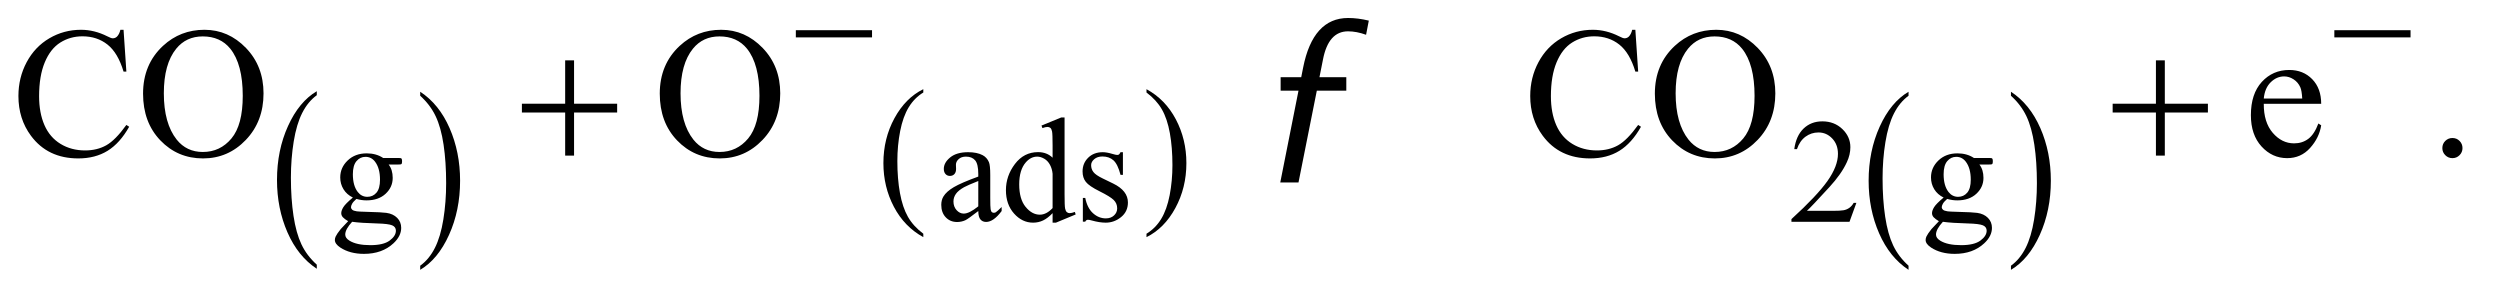 <?xml version="1.0" encoding="UTF-8"?>
<!DOCTYPE svg PUBLIC '-//W3C//DTD SVG 1.0//EN'
          'http://www.w3.org/TR/2001/REC-SVG-20010904/DTD/svg10.dtd'>
<svg stroke-dasharray="none" shape-rendering="auto" xmlns="http://www.w3.org/2000/svg" font-family="'Dialog'" text-rendering="auto" width="211" fill-opacity="1" color-interpolation="auto" color-rendering="auto" preserveAspectRatio="xMidYMid meet" font-size="12px" viewBox="0 0 211 25" fill="black" xmlns:xlink="http://www.w3.org/1999/xlink" stroke="black" image-rendering="auto" stroke-miterlimit="10" stroke-linecap="square" stroke-linejoin="miter" font-style="normal" stroke-width="1" height="25" stroke-dashoffset="0" font-weight="normal" stroke-opacity="1"
><!--Generated by the Batik Graphics2D SVG Generator--><defs id="genericDefs"
  /><g
  ><defs id="defs1"
    ><clipPath clipPathUnits="userSpaceOnUse" id="clipPath1"
      ><path d="M1.052 4.602 L134.818 4.602 L134.818 20.179 L1.052 20.179 L1.052 4.602 Z"
      /></clipPath
      ><clipPath clipPathUnits="userSpaceOnUse" id="clipPath2"
      ><path d="M33.614 147.02 L33.614 644.683 L4307.293 644.683 L4307.293 147.02 Z"
      /></clipPath
    ></defs
    ><g transform="scale(1.576,1.576) translate(-1.052,-4.602) matrix(0.031,0,0,0.031,0,0)"
    ><path d="M581.188 605.656 L581.188 612.734 Q548.688 591.344 530.57 549.961 Q512.453 508.578 512.453 459.375 Q512.453 408.188 531.508 366.148 Q550.562 324.109 581.188 306.016 L581.188 312.922 Q565.875 324.109 556.039 343.523 Q546.203 362.938 541.344 392.805 Q536.484 422.672 536.484 455.094 Q536.484 491.781 540.969 521.406 Q545.453 551.031 554.664 570.531 Q563.875 590.031 581.188 605.656 Z" stroke="none" clip-path="url(#clipPath2)"
    /></g
    ><g transform="matrix(0.049,0,0,0.049,-1.658,-7.251)"
    ><path d="M757.609 312.922 L757.609 306.016 Q790.094 327.234 808.211 368.617 Q826.328 410 826.328 459.203 Q826.328 510.375 807.281 552.5 Q788.234 594.625 757.609 612.734 L757.609 605.656 Q773.047 594.469 782.883 575.047 Q792.719 555.625 797.508 525.844 Q802.297 496.062 802.297 463.484 Q802.297 426.953 797.883 397.25 Q793.469 367.547 784.188 348.047 Q774.906 328.547 757.609 312.922 Z" stroke="none" clip-path="url(#clipPath2)"
    /></g
    ><g transform="matrix(0.049,0,0,0.049,-1.658,-7.251)"
    ><path d="M1624.188 550.547 L1624.188 556.438 Q1591.688 538.656 1573.57 504.273 Q1555.453 469.891 1555.453 429 Q1555.453 386.484 1574.508 351.555 Q1593.562 316.625 1624.188 301.578 L1624.188 307.328 Q1608.875 316.625 1599.039 332.758 Q1589.203 348.891 1584.344 373.703 Q1579.484 398.516 1579.484 425.453 Q1579.484 455.938 1583.969 480.547 Q1588.453 505.156 1597.664 521.359 Q1606.875 537.562 1624.188 550.547 Z" stroke="none" clip-path="url(#clipPath2)"
    /></g
    ><g transform="matrix(0.049,0,0,0.049,-1.658,-7.251)"
    ><path d="M2008.609 307.328 L2008.609 301.578 Q2041.094 319.219 2059.211 353.602 Q2077.328 387.984 2077.328 428.875 Q2077.328 471.391 2058.281 506.391 Q2039.234 541.391 2008.609 556.438 L2008.609 550.547 Q2024.047 541.25 2033.883 525.117 Q2043.719 508.984 2048.508 484.242 Q2053.297 459.5 2053.297 432.422 Q2053.297 402.078 2048.883 377.398 Q2044.469 352.719 2035.188 336.516 Q2025.906 320.312 2008.609 307.328 Z" stroke="none" clip-path="url(#clipPath2)"
    /></g
    ><g transform="matrix(0.049,0,0,0.049,-1.658,-7.251)"
    ><path d="M3321.188 605.656 L3321.188 612.734 Q3288.688 591.344 3270.57 549.961 Q3252.453 508.578 3252.453 459.375 Q3252.453 408.188 3271.508 366.148 Q3290.562 324.109 3321.188 306.016 L3321.188 312.922 Q3305.875 324.109 3296.039 343.523 Q3286.203 362.938 3281.344 392.805 Q3276.484 422.672 3276.484 455.094 Q3276.484 491.781 3280.969 521.406 Q3285.453 551.031 3294.664 570.531 Q3303.875 590.031 3321.188 605.656 Z" stroke="none" clip-path="url(#clipPath2)"
    /></g
    ><g transform="matrix(0.049,0,0,0.049,-1.658,-7.251)"
    ><path d="M3497.609 312.922 L3497.609 306.016 Q3530.094 327.234 3548.211 368.617 Q3566.328 410 3566.328 459.203 Q3566.328 510.375 3547.281 552.5 Q3528.234 594.625 3497.609 612.734 L3497.609 605.656 Q3513.047 594.469 3522.883 575.047 Q3532.719 555.625 3537.508 525.844 Q3542.297 496.062 3542.297 463.484 Q3542.297 426.953 3537.883 397.25 Q3533.469 367.547 3524.188 348.047 Q3514.906 328.547 3497.609 312.922 Z" stroke="none" clip-path="url(#clipPath2)"
    /></g
    ><g transform="matrix(0.049,0,0,0.049,-1.658,-7.251)"
    ><path d="M1718.875 511.5 Q1701.25 525.125 1696.75 527.25 Q1690 530.375 1682.375 530.375 Q1670.5 530.375 1662.812 522.25 Q1655.125 514.125 1655.125 500.875 Q1655.125 492.5 1658.875 486.375 Q1664 477.875 1676.688 470.375 Q1689.375 462.875 1718.875 452.125 L1718.875 447.625 Q1718.875 430.5 1713.438 424.125 Q1708 417.75 1697.625 417.75 Q1689.75 417.75 1685.125 422 Q1680.375 426.25 1680.375 431.75 L1680.625 439 Q1680.625 444.75 1677.688 447.875 Q1674.75 451 1670 451 Q1665.375 451 1662.438 447.75 Q1659.5 444.5 1659.5 438.875 Q1659.5 428.125 1670.5 419.125 Q1681.5 410.125 1701.375 410.125 Q1716.625 410.125 1726.375 415.25 Q1733.75 419.125 1737.25 427.375 Q1739.5 432.75 1739.5 449.375 L1739.5 488.25 Q1739.5 504.625 1740.125 508.312 Q1740.75 512 1742.188 513.25 Q1743.625 514.5 1745.5 514.5 Q1747.5 514.5 1749 513.625 Q1751.625 512 1759.125 504.5 L1759.125 511.5 Q1745.125 530.25 1732.375 530.25 Q1726.25 530.25 1722.625 526 Q1719 521.75 1718.875 511.5 ZM1718.875 503.375 L1718.875 459.75 Q1700 467.25 1694.5 470.375 Q1684.625 475.875 1680.375 481.875 Q1676.125 487.875 1676.125 495 Q1676.125 504 1681.5 509.938 Q1686.875 515.875 1693.875 515.875 Q1703.375 515.875 1718.875 503.375 ZM1846.875 515.125 Q1838.5 523.875 1830.5 527.688 Q1822.5 531.5 1813.25 531.5 Q1794.5 531.5 1780.5 515.812 Q1766.5 500.125 1766.5 475.5 Q1766.5 450.875 1782 430.438 Q1797.5 410 1821.875 410 Q1837 410 1846.875 419.625 L1846.875 398.5 Q1846.875 378.875 1845.938 374.375 Q1845 369.875 1843 368.25 Q1841 366.625 1838 366.625 Q1834.75 366.625 1829.375 368.625 L1827.75 364.25 L1861.875 350.25 L1867.5 350.25 L1867.5 482.625 Q1867.5 502.75 1868.438 507.188 Q1869.375 511.625 1871.438 513.375 Q1873.5 515.125 1876.25 515.125 Q1879.625 515.125 1885.25 513 L1886.625 517.375 L1852.625 531.5 L1846.875 531.5 L1846.875 515.125 ZM1846.875 506.375 L1846.875 447.375 Q1846.125 438.875 1842.375 431.875 Q1838.625 424.875 1832.438 421.312 Q1826.25 417.75 1820.375 417.75 Q1809.375 417.75 1800.75 427.625 Q1789.375 440.625 1789.375 465.625 Q1789.375 490.875 1800.375 504.312 Q1811.375 517.75 1824.875 517.75 Q1836.25 517.75 1846.875 506.375 ZM1968 410.125 L1968 449.125 L1963.875 449.125 Q1959.125 430.75 1951.688 424.125 Q1944.25 417.5 1932.75 417.5 Q1924 417.5 1918.625 422.125 Q1913.25 426.75 1913.25 432.375 Q1913.25 439.375 1917.25 444.375 Q1921.125 449.5 1933 455.25 L1951.25 464.125 Q1976.625 476.5 1976.625 496.75 Q1976.625 512.375 1964.812 521.938 Q1953 531.5 1938.375 531.5 Q1927.875 531.5 1914.375 527.75 Q1910.25 526.5 1907.625 526.5 Q1904.75 526.5 1903.125 529.75 L1899 529.75 L1899 488.875 L1903.125 488.875 Q1906.625 506.375 1916.5 515.25 Q1926.375 524.125 1938.625 524.125 Q1947.25 524.125 1952.688 519.062 Q1958.125 514 1958.125 506.875 Q1958.125 498.25 1952.062 492.375 Q1946 486.5 1927.875 477.5 Q1909.75 468.5 1904.125 461.25 Q1898.5 454.125 1898.5 443.25 Q1898.5 429.125 1908.188 419.625 Q1917.875 410.125 1933.25 410.125 Q1940 410.125 1949.625 413 Q1956 414.875 1958.125 414.875 Q1960.125 414.875 1961.25 414 Q1962.375 413.125 1963.875 410.125 L1968 410.125 Z" stroke="none" clip-path="url(#clipPath2)"
    /></g
    ><g transform="matrix(0.049,0,0,0.049,-1.658,-7.251)"
    ><path d="M641.625 488.25 Q631.125 483.125 625.5 473.938 Q619.875 464.75 619.875 453.625 Q619.875 436.625 632.688 424.375 Q645.5 412.125 665.5 412.125 Q681.875 412.125 693.875 420.125 L718.125 420.125 Q723.5 420.125 724.375 420.438 Q725.25 420.75 725.625 421.5 Q726.375 422.625 726.375 425.5 Q726.375 428.75 725.75 430 Q725.375 430.625 724.438 431 Q723.5 431.375 718.125 431.375 L703.25 431.375 Q710.25 440.375 710.25 454.375 Q710.25 470.375 698 481.75 Q685.75 493.125 665.125 493.125 Q656.625 493.125 647.75 490.625 Q642.25 495.375 640.312 498.938 Q638.375 502.5 638.375 505 Q638.375 507.125 640.438 509.125 Q642.5 511.125 648.5 512 Q652 512.5 666 512.875 Q691.75 513.5 699.375 514.625 Q711 516.25 717.938 523.25 Q724.875 530.25 724.875 540.5 Q724.875 554.625 711.625 567 Q692.125 585.25 660.75 585.25 Q636.625 585.25 620 574.375 Q610.625 568.125 610.625 561.375 Q610.625 558.375 612 555.375 Q614.125 550.75 620.75 542.5 Q621.625 541.375 633.5 529 Q627 525.125 624.312 522.062 Q621.625 519 621.625 515.125 Q621.625 510.75 625.188 504.875 Q628.75 499 641.625 488.25 ZM663.375 418.125 Q654.125 418.125 647.875 425.5 Q641.625 432.875 641.625 448.125 Q641.625 467.875 650.125 478.75 Q656.625 487 666.625 487 Q676.125 487 682.25 479.875 Q688.375 472.75 688.375 457.5 Q688.375 437.625 679.75 426.375 Q673.375 418.125 663.375 418.125 ZM640.375 530 Q634.5 536.375 631.5 541.875 Q628.5 547.375 628.5 552 Q628.5 558 635.75 562.5 Q648.25 570.25 671.875 570.25 Q694.375 570.25 705.062 562.312 Q715.75 554.375 715.75 545.375 Q715.75 538.875 709.375 536.125 Q702.875 533.375 683.625 532.875 Q655.5 532.125 640.375 530 ZM3231.375 497.375 L3219.5 530 L3119.5 530 L3119.5 525.375 Q3163.625 485.125 3181.625 459.625 Q3199.625 434.125 3199.625 413 Q3199.625 396.875 3189.75 386.5 Q3179.875 376.125 3166.125 376.125 Q3153.625 376.125 3143.688 383.438 Q3133.75 390.75 3129 404.875 L3124.375 404.875 Q3127.5 381.75 3140.438 369.375 Q3153.375 357 3172.75 357 Q3193.375 357 3207.188 370.25 Q3221 383.5 3221 401.5 Q3221 414.375 3215 427.25 Q3205.75 447.5 3185 470.125 Q3153.875 504.125 3146.125 511.125 L3190.375 511.125 Q3203.875 511.125 3209.312 510.125 Q3214.75 509.125 3219.125 506.062 Q3223.5 503 3226.75 497.375 L3231.375 497.375 ZM3381.625 488.25 Q3371.125 483.125 3365.5 473.938 Q3359.875 464.75 3359.875 453.625 Q3359.875 436.625 3372.688 424.375 Q3385.5 412.125 3405.5 412.125 Q3421.875 412.125 3433.875 420.125 L3458.125 420.125 Q3463.5 420.125 3464.375 420.438 Q3465.25 420.75 3465.625 421.5 Q3466.375 422.625 3466.375 425.5 Q3466.375 428.75 3465.75 430 Q3465.375 430.625 3464.438 431 Q3463.5 431.375 3458.125 431.375 L3443.25 431.375 Q3450.25 440.375 3450.25 454.375 Q3450.25 470.375 3438 481.75 Q3425.75 493.125 3405.125 493.125 Q3396.625 493.125 3387.75 490.625 Q3382.25 495.375 3380.312 498.938 Q3378.375 502.5 3378.375 505 Q3378.375 507.125 3380.438 509.125 Q3382.5 511.125 3388.5 512 Q3392 512.5 3406 512.875 Q3431.75 513.5 3439.375 514.625 Q3451 516.25 3457.938 523.25 Q3464.875 530.25 3464.875 540.5 Q3464.875 554.625 3451.625 567 Q3432.125 585.25 3400.75 585.25 Q3376.625 585.25 3360 574.375 Q3350.625 568.125 3350.625 561.375 Q3350.625 558.375 3352 555.375 Q3354.125 550.75 3360.75 542.5 Q3361.625 541.375 3373.5 529 Q3367 525.125 3364.312 522.062 Q3361.625 519 3361.625 515.125 Q3361.625 510.75 3365.188 504.875 Q3368.75 499 3381.625 488.25 ZM3403.375 418.125 Q3394.125 418.125 3387.875 425.5 Q3381.625 432.875 3381.625 448.125 Q3381.625 467.875 3390.125 478.75 Q3396.625 487 3406.625 487 Q3416.125 487 3422.25 479.875 Q3428.375 472.75 3428.375 457.5 Q3428.375 437.625 3419.75 426.375 Q3413.375 418.125 3403.375 418.125 ZM3380.375 530 Q3374.5 536.375 3371.5 541.875 Q3368.5 547.375 3368.5 552 Q3368.5 558 3375.75 562.5 Q3388.25 570.25 3411.875 570.25 Q3434.375 570.25 3445.062 562.312 Q3455.75 554.375 3455.75 545.375 Q3455.75 538.875 3449.375 536.125 Q3442.875 533.375 3423.625 532.875 Q3395.5 532.125 3380.375 530 Z" stroke="none" clip-path="url(#clipPath2)"
    /></g
    ><g transform="matrix(0.049,0,0,0.049,-1.658,-7.251)"
    ><path d="M246.656 199.281 L251.5 271.312 L246.656 271.312 Q236.969 238.969 219 224.75 Q201.031 210.531 175.875 210.531 Q154.781 210.531 137.75 221.234 Q120.719 231.938 110.953 255.375 Q101.188 278.812 101.188 313.656 Q101.188 342.406 110.406 363.5 Q119.625 384.594 138.141 395.844 Q156.656 407.094 180.406 407.094 Q201.031 407.094 216.812 398.266 Q232.594 389.438 251.5 363.188 L256.344 366.312 Q240.406 394.594 219.156 407.719 Q197.906 420.844 168.688 420.844 Q116.031 420.844 87.125 381.781 Q65.562 352.719 65.562 313.344 Q65.562 281.625 79.781 255.062 Q94 228.5 118.922 213.891 Q143.844 199.281 173.375 199.281 Q196.344 199.281 218.688 210.531 Q225.25 213.969 228.062 213.969 Q232.281 213.969 235.406 211 Q239.469 206.781 241.188 199.281 L246.656 199.281 ZM386.031 199.281 Q427.281 199.281 457.516 230.609 Q487.75 261.938 487.75 308.812 Q487.75 357.094 457.281 388.969 Q426.812 420.844 383.531 420.844 Q339.781 420.844 310.016 389.75 Q280.25 358.656 280.25 309.281 Q280.25 258.812 314.625 226.938 Q344.469 199.281 386.031 199.281 ZM383.062 210.688 Q354.625 210.688 337.438 231.781 Q316.031 258.031 316.031 308.656 Q316.031 360.531 338.219 388.5 Q355.25 409.75 383.219 409.75 Q413.062 409.75 432.516 386.469 Q451.969 363.188 451.969 313.031 Q451.969 258.656 430.562 231.938 Q413.375 210.688 383.062 210.688 ZM1276.031 199.281 Q1317.281 199.281 1347.516 230.609 Q1377.75 261.938 1377.75 308.812 Q1377.75 357.094 1347.281 388.969 Q1316.812 420.844 1273.531 420.844 Q1229.781 420.844 1200.016 389.75 Q1170.25 358.656 1170.25 309.281 Q1170.25 258.812 1204.625 226.938 Q1234.469 199.281 1276.031 199.281 ZM1273.062 210.688 Q1244.625 210.688 1227.438 231.781 Q1206.031 258.031 1206.031 308.656 Q1206.031 360.531 1228.219 388.5 Q1245.25 409.75 1273.219 409.75 Q1303.062 409.75 1322.516 386.469 Q1341.969 363.188 1341.969 313.031 Q1341.969 258.656 1320.562 231.938 Q1303.375 210.688 1273.062 210.688 ZM2850.656 199.281 L2855.5 271.312 L2850.656 271.312 Q2840.969 238.969 2823 224.75 Q2805.031 210.531 2779.875 210.531 Q2758.781 210.531 2741.75 221.234 Q2724.719 231.938 2714.953 255.375 Q2705.188 278.812 2705.188 313.656 Q2705.188 342.406 2714.406 363.5 Q2723.625 384.594 2742.141 395.844 Q2760.656 407.094 2784.406 407.094 Q2805.031 407.094 2820.812 398.266 Q2836.594 389.438 2855.5 363.188 L2860.344 366.312 Q2844.406 394.594 2823.156 407.719 Q2801.906 420.844 2772.688 420.844 Q2720.031 420.844 2691.125 381.781 Q2669.562 352.719 2669.562 313.344 Q2669.562 281.625 2683.781 255.062 Q2698 228.5 2722.922 213.891 Q2747.844 199.281 2777.375 199.281 Q2800.344 199.281 2822.688 210.531 Q2829.25 213.969 2832.062 213.969 Q2836.281 213.969 2839.406 211 Q2843.469 206.781 2845.188 199.281 L2850.656 199.281 ZM2990.031 199.281 Q3031.281 199.281 3061.516 230.609 Q3091.75 261.938 3091.75 308.812 Q3091.75 357.094 3061.281 388.969 Q3030.812 420.844 2987.531 420.844 Q2943.781 420.844 2914.016 389.75 Q2884.25 358.656 2884.25 309.281 Q2884.25 258.812 2918.625 226.938 Q2948.469 199.281 2990.031 199.281 ZM2987.062 210.688 Q2958.625 210.688 2941.438 231.781 Q2920.031 258.031 2920.031 308.656 Q2920.031 360.531 2942.219 388.5 Q2959.25 409.75 2987.219 409.75 Q3017.062 409.75 3036.516 386.469 Q3055.969 363.188 3055.969 313.031 Q3055.969 258.656 3034.562 231.938 Q3017.375 210.688 2987.062 210.688 ZM3933.062 326.781 Q3932.906 358.656 3948.531 376.781 Q3964.156 394.906 3985.25 394.906 Q3999.312 394.906 4009.703 387.172 Q4020.094 379.438 4027.125 360.688 L4031.969 363.812 Q4028.688 385.219 4012.906 402.797 Q3997.125 420.375 3973.375 420.375 Q3947.594 420.375 3929.234 400.297 Q3910.875 380.219 3910.875 346.312 Q3910.875 309.594 3929.703 289.047 Q3948.531 268.5 3976.969 268.5 Q4001.031 268.5 4016.5 284.359 Q4031.969 300.219 4031.969 326.781 L3933.062 326.781 ZM3933.062 317.719 L3999.312 317.719 Q3998.531 303.969 3996.031 298.344 Q3992.125 289.594 3984.391 284.594 Q3976.656 279.594 3968.219 279.594 Q3955.25 279.594 3945.016 289.672 Q3934.781 299.75 3933.062 317.719 ZM4258 385.688 Q4265.344 385.688 4270.344 390.766 Q4275.344 395.844 4275.344 403.031 Q4275.344 410.219 4270.266 415.297 Q4265.188 420.375 4258 420.375 Q4250.812 420.375 4245.734 415.297 Q4240.656 410.219 4240.656 403.031 Q4240.656 395.688 4245.734 390.688 Q4250.812 385.688 4258 385.688 Z" stroke="none" clip-path="url(#clipPath2)"
    /></g
    ><g transform="matrix(0.049,0,0,0.049,-1.658,-7.251)"
    ><path d="M1404.625 200 L1535.875 200 L1535.875 212.375 L1404.625 212.375 L1404.625 200 ZM4054.625 200 L4185.875 200 L4185.875 212.375 L4054.625 212.375 L4054.625 200 Z" stroke="none" clip-path="url(#clipPath2)"
    /></g
    ><g transform="matrix(0.049,0,0,0.049,-1.658,-7.251)"
    ><path d="M1007.312 251.938 L1022.625 251.938 L1022.625 326.625 L1096.844 326.625 L1096.844 341.781 L1022.625 341.781 L1022.625 416 L1007.312 416 L1007.312 341.781 L932.781 341.781 L932.781 326.625 L1007.312 326.625 L1007.312 251.938 ZM3747.312 251.938 L3762.625 251.938 L3762.625 326.625 L3836.844 326.625 L3836.844 341.781 L3762.625 341.781 L3762.625 416 L3747.312 416 L3747.312 341.781 L3672.781 341.781 L3672.781 326.625 L3747.312 326.625 L3747.312 251.938 Z" stroke="none" clip-path="url(#clipPath2)"
    /></g
    ><g transform="matrix(0.049,0,0,0.049,-1.658,-7.251)"
    ><path d="M2239.031 462.25 L2270.438 304.125 L2239.656 304.125 L2239.656 281 L2275.125 281 L2278.406 264.438 Q2286.844 221.781 2306.219 200.375 Q2325.594 178.969 2355.906 178.969 Q2372.938 178.969 2391.531 183.5 L2386.844 207.875 Q2370.438 201.938 2355.75 201.938 Q2338.875 201.938 2328.094 214.047 Q2317.312 226.156 2312.625 250.375 L2306.531 281 L2352.781 281 L2352.781 304.125 L2302 304.125 L2270.438 462.25 L2239.031 462.25 Z" stroke="none" clip-path="url(#clipPath2)"
    /></g
  ></g
></svg
>
